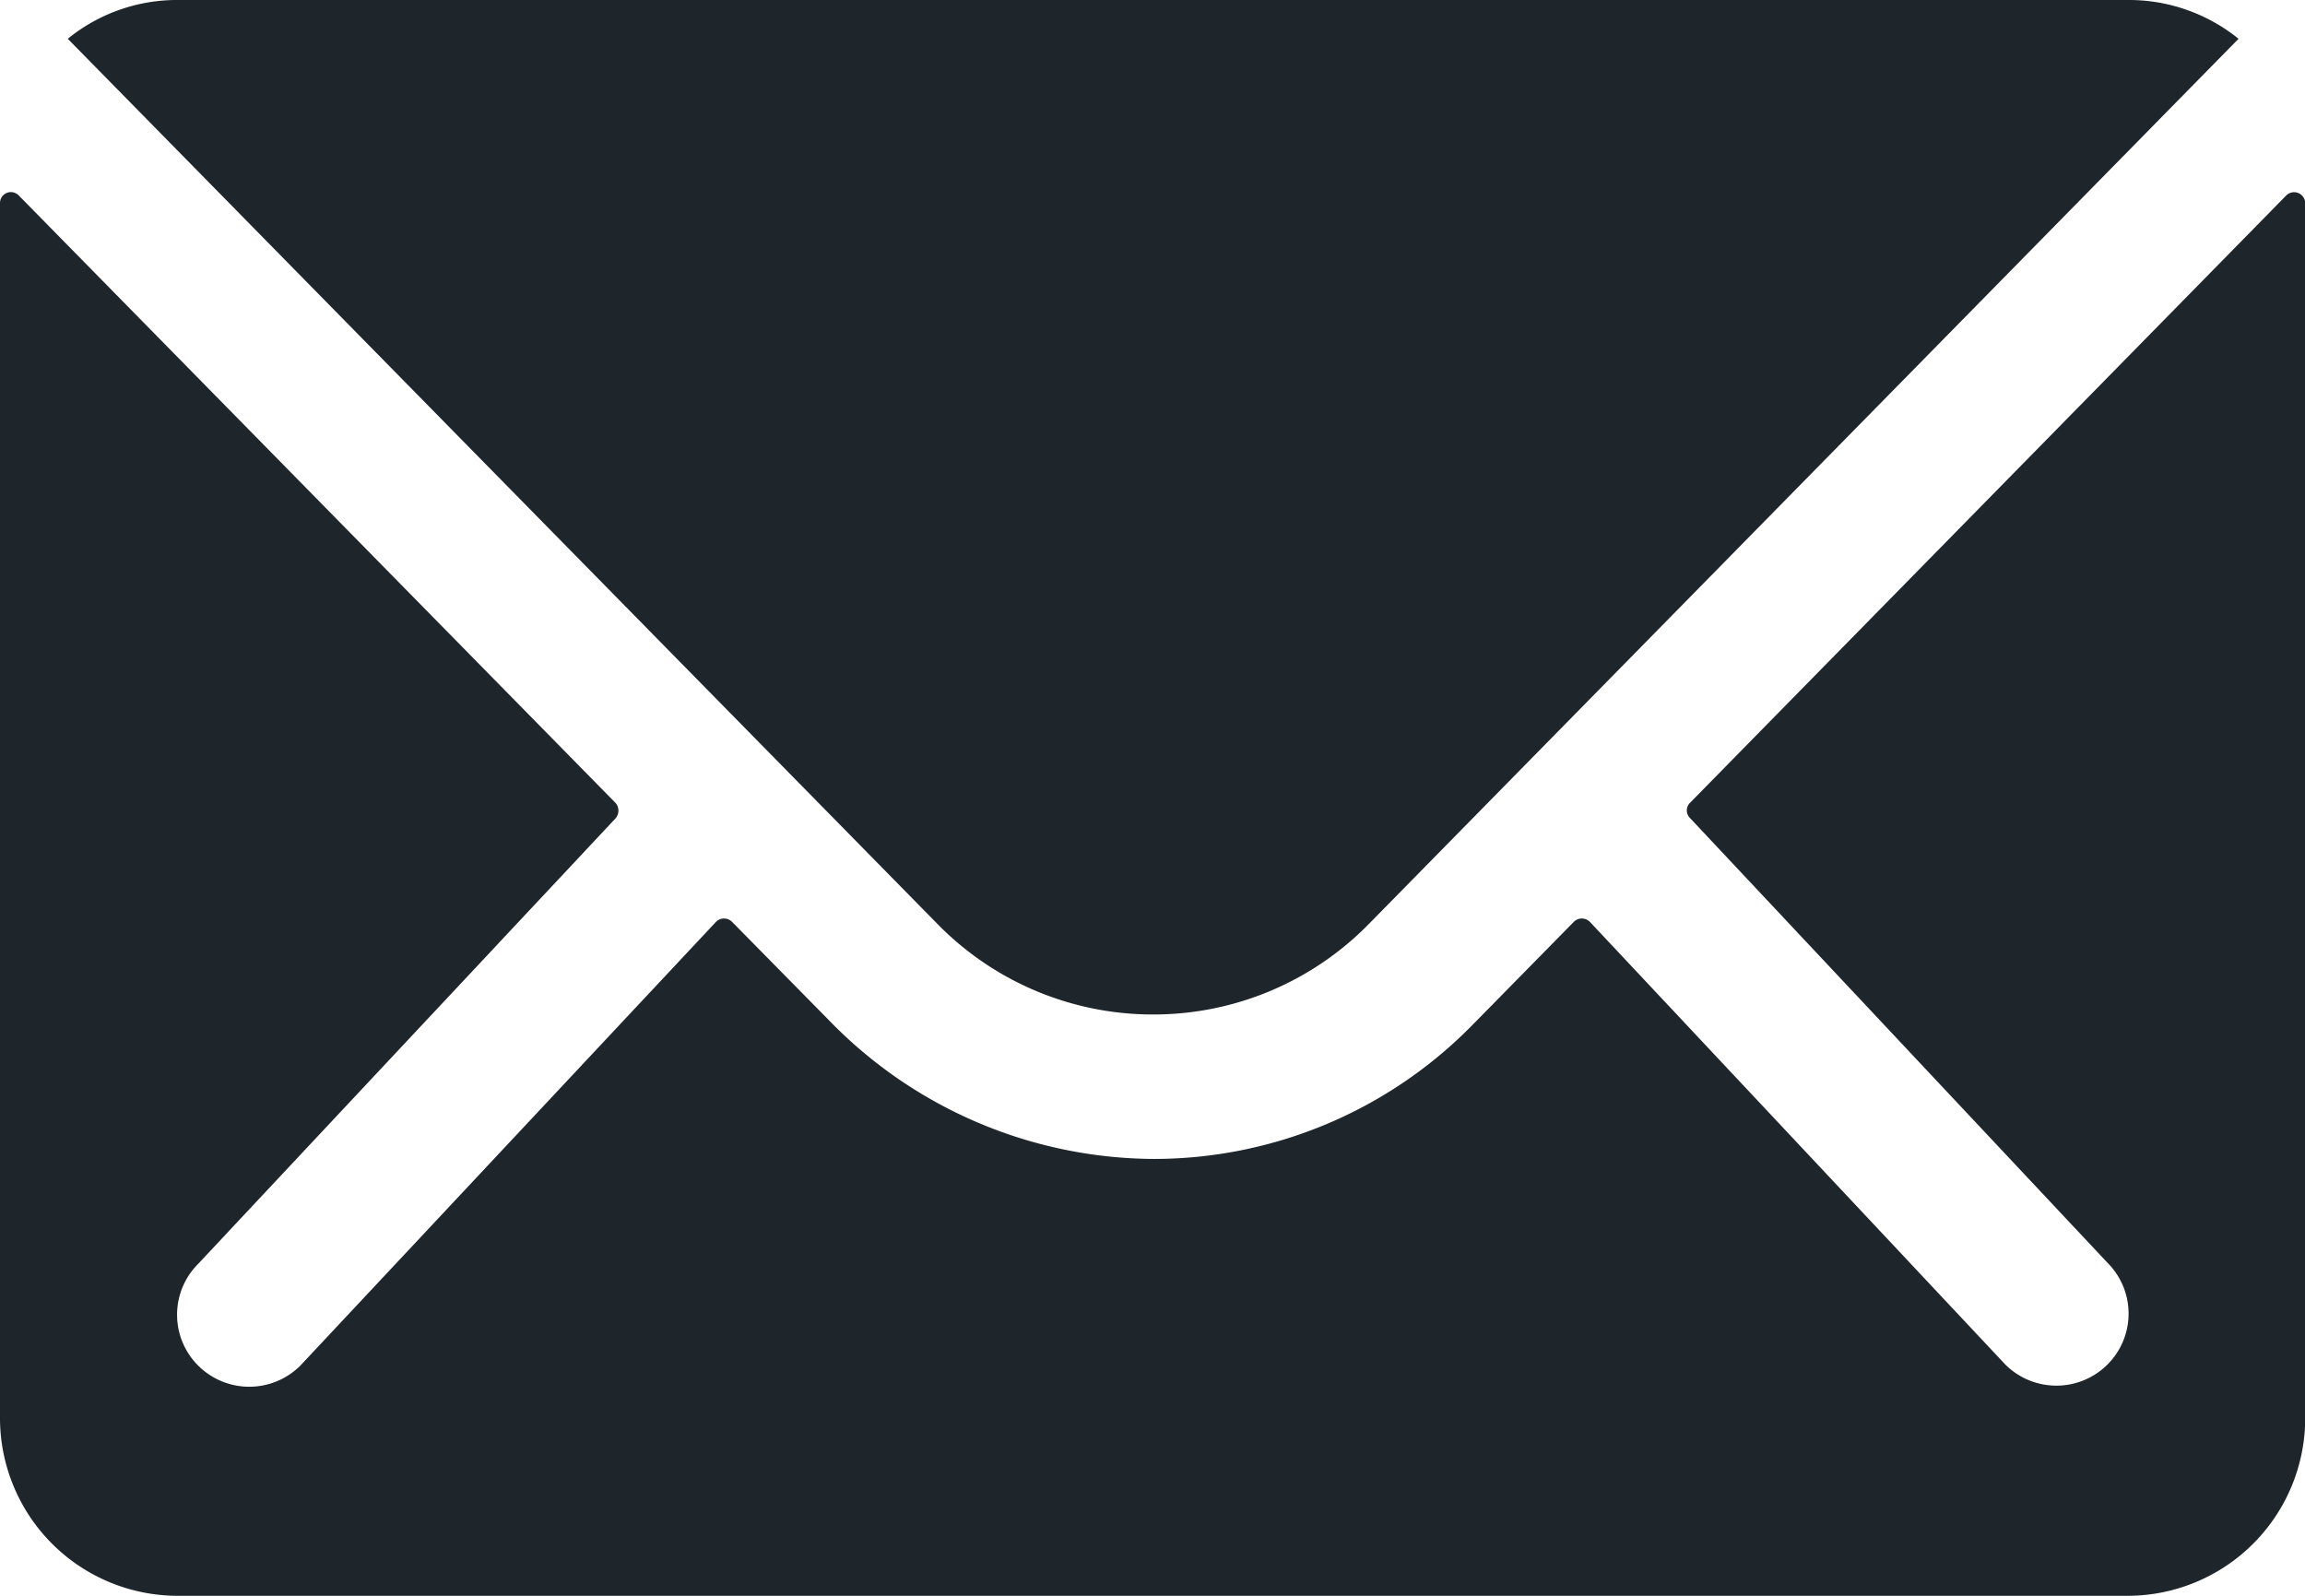 <svg xmlns="http://www.w3.org/2000/svg" width="10.579" height="7.324" viewBox="0 0 10.579 7.324">
  <g id="Icon_ionic-ios-mail" data-name="Icon ionic-ios-mail" transform="translate(-3.375 -7.875)">
    <path id="Trazado_114" data-name="Trazado 114" d="M13.868,10.329l-2.736,2.787a.049.049,0,0,0,0,.071l1.915,2.04a.33.33,0,0,1,0,.468.332.332,0,0,1-.468,0l-1.907-2.032a.052.052,0,0,0-.074,0l-.465.473a2.048,2.048,0,0,1-1.46.615,2.089,2.089,0,0,1-1.49-.633l-.448-.455a.052.052,0,0,0-.074,0L4.753,15.7a.332.332,0,0,1-.468,0,.33.33,0,0,1,0-.468L6.2,13.188a.054.054,0,0,0,0-.071L3.461,10.329a.05.05,0,0,0-.086.036v5.577a.816.816,0,0,0,.814.814h8.952a.816.816,0,0,0,.814-.814V10.365A.051.051,0,0,0,13.868,10.329Z" transform="translate(0 -1.557)" fill="#1e252b"/>
    <path id="Trazado_115" data-name="Trazado 115" d="M9.208,12.531a1.383,1.383,0,0,0,.994-.417l3.99-4.061a.8.8,0,0,0-.5-.178H4.729a.794.794,0,0,0-.5.178l3.99,4.061A1.383,1.383,0,0,0,9.208,12.531Z" transform="translate(-0.543 0)" fill="#1e252b"/>
  </g>
</svg>
